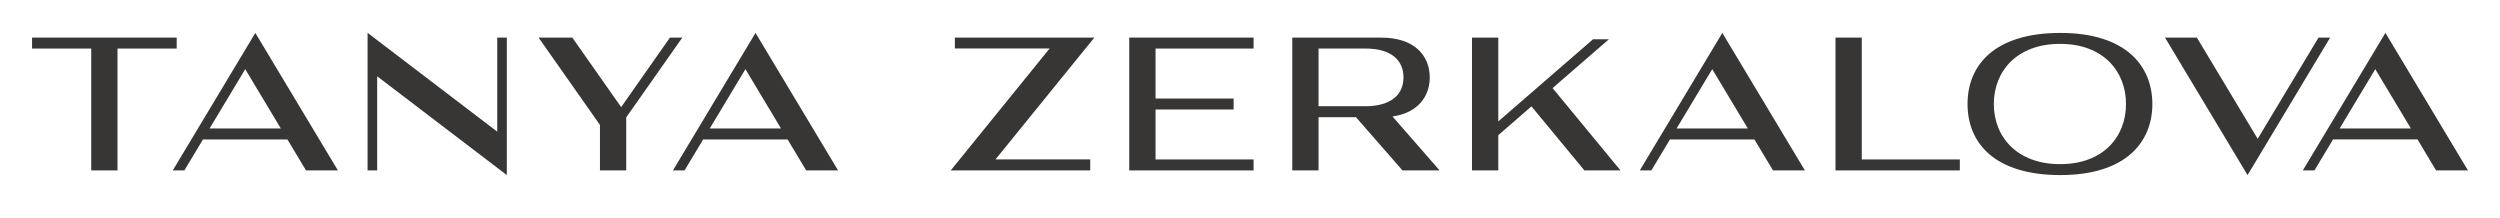 <?xml version="1.0" encoding="UTF-8"?> <svg xmlns="http://www.w3.org/2000/svg" width="195" height="17" viewBox="0 0 195 17" fill="none"><path d="M85.359 2.932H74.48V3.782H81.87L74.159 13.29H85.039V12.435H77.648L85.359 2.932Z" fill="#383635"></path><path d="M110.593 8.232C111.215 7.671 111.52 6.896 111.52 6.035C111.52 4.324 110.307 2.935 107.757 2.935H100.798V13.293H102.847V9.14H105.765L109.393 13.293H112.291L108.614 9.085C109.463 8.962 110.121 8.66 110.593 8.232ZM106.488 8.285H102.847V3.785H106.488C108.635 3.785 109.471 4.794 109.471 6.035C109.471 6.656 109.262 7.222 108.784 7.626C108.526 7.841 108.199 8.014 107.778 8.128C107.419 8.232 106.991 8.285 106.488 8.285Z" fill="#383635"></path><path d="M145.218 2.932H143.169V13.293H152.867V12.437H145.218V2.932Z" fill="#383635"></path><path d="M88.081 2.932V13.293H90.133H97.779V12.437H90.133V8.54H96.223V7.685H90.133V3.788H97.779V2.932H88.081Z" fill="#383635"></path><path d="M125.496 3.062H124.257L116.866 9.47V9.473V2.932H114.815V13.293H116.866V10.543L119.455 8.298L123.581 13.29H126.396L121.101 6.872L125.496 3.062Z" fill="#383635"></path><path d="M58.93 2.568L52.489 13.293H53.395L54.845 10.878H61.433L62.883 13.293H65.371L58.93 2.568ZM60.919 10.022H55.361L58.143 5.394L60.919 10.022Z" fill="#383635"></path><path d="M134.341 2.568L127.901 13.293H128.806L130.256 10.878H136.844L138.295 13.293H140.782L134.341 2.568ZM136.331 10.022H130.773L133.554 5.394L136.331 10.022Z" fill="#383635"></path><path d="M190.012 13.29H192.5L186.062 2.565L179.621 13.29H180.527L181.977 10.875H188.565L190.012 13.29ZM182.49 10.022L185.272 5.394L188.051 10.022H182.49Z" fill="#383635"></path><path d="M180.844 2.932L176.099 10.828L171.356 2.932H168.871L175.309 13.657L181.75 2.932H180.844Z" fill="#383635"></path><path d="M53.219 2.935H52.254L48.45 8.354L44.642 2.935H42.01L46.796 9.743V13.29H48.845V9.156L53.219 2.935Z" fill="#383635"></path><path d="M13.782 3.788V2.932H2.5V3.788H7.116V13.293H9.165V3.788H13.782Z" fill="#383635"></path><path d="M38.784 10.269L28.671 2.562V13.29H29.419V5.95L39.532 13.656V2.932H38.784V10.269Z" fill="#383635"></path><path d="M19.916 2.568L13.475 13.293H14.38L15.831 10.878H22.419L23.869 13.293H26.357L19.916 2.568ZM21.905 10.022H16.347L19.129 5.394L21.905 10.022Z" fill="#383635"></path><path d="M166.174 4.191C165.005 3.19 163.214 2.568 160.714 2.568C158.157 2.568 156.343 3.19 155.174 4.191C153.999 5.198 153.468 6.582 153.468 8.112C153.468 11.173 155.597 13.656 160.714 13.656C163.212 13.656 165.003 13.035 166.174 12.033C167.34 11.027 167.885 9.642 167.885 8.112C167.882 6.582 167.338 5.195 166.174 4.191ZM164.507 11.43C163.643 12.278 162.36 12.801 160.714 12.801H160.675C157.354 12.801 155.519 10.702 155.519 8.112C155.519 6.816 155.979 5.647 156.851 4.794C157.726 3.947 159.011 3.423 160.673 3.423H160.711C164.001 3.423 165.828 5.522 165.828 8.112C165.831 9.409 165.372 10.578 164.507 11.43Z" fill="#383635"></path></svg> 